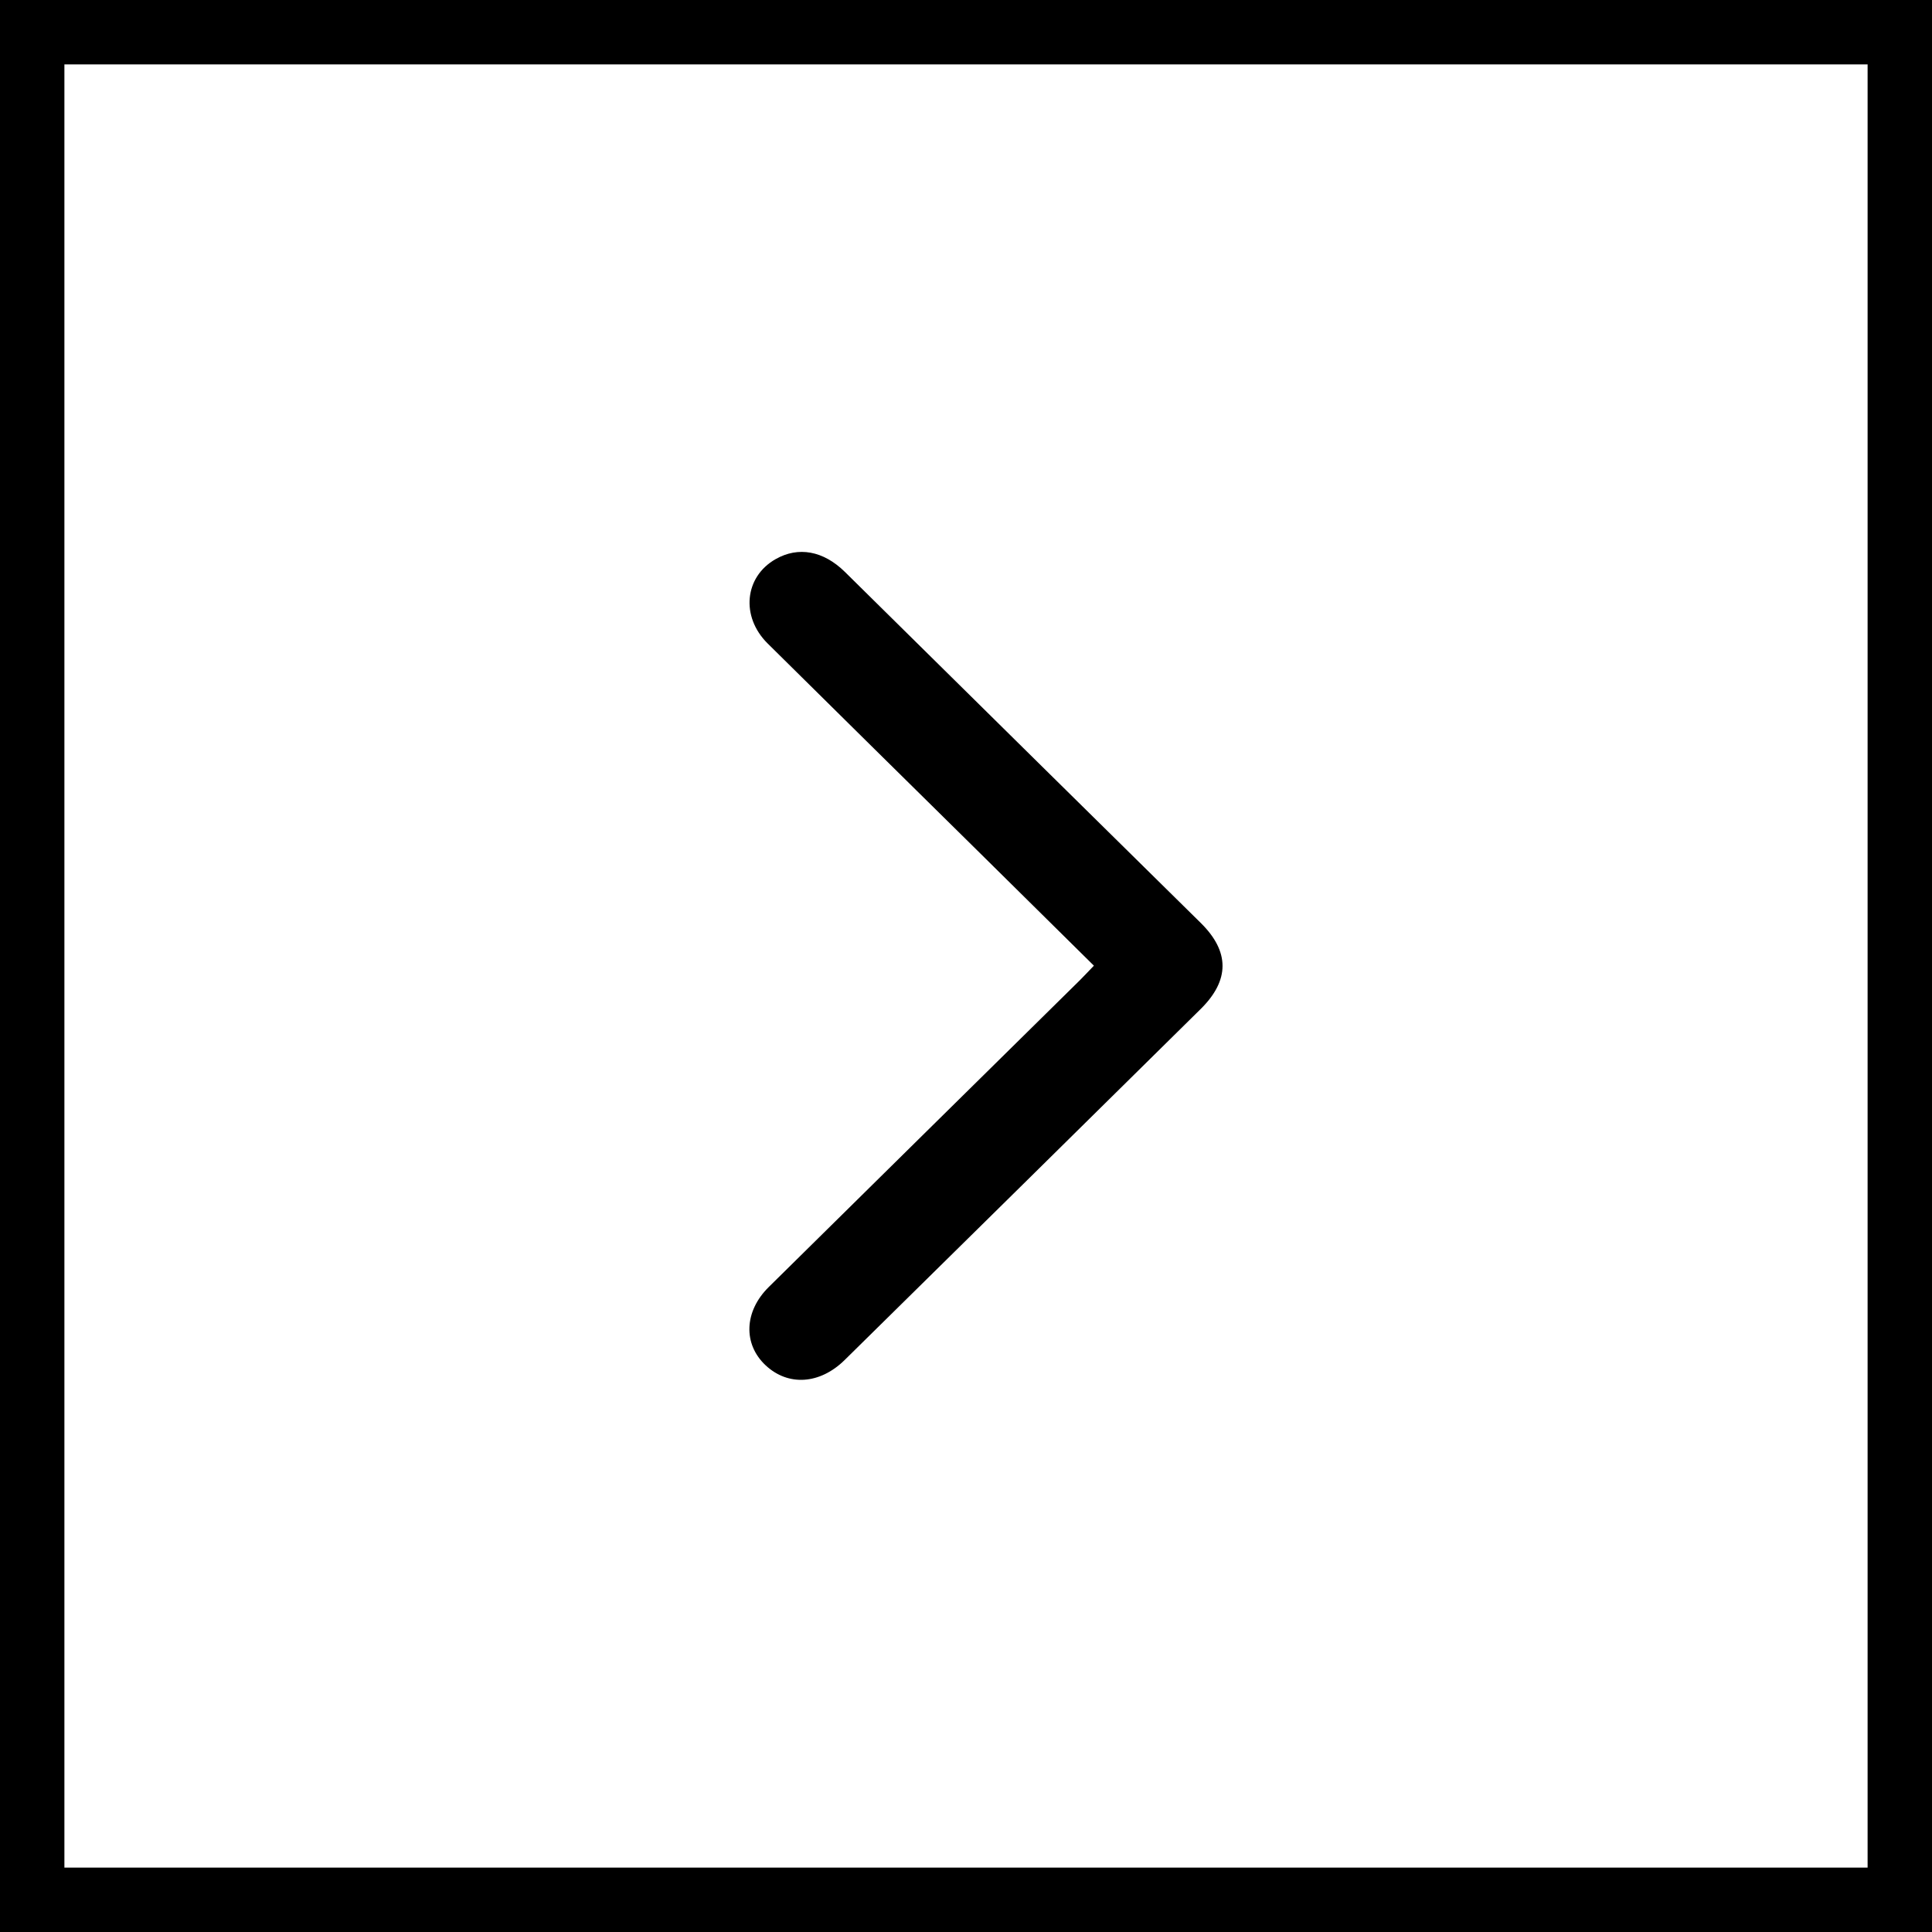 <svg width="30" height="30" viewBox="0 0 30 30" fill="none" xmlns="http://www.w3.org/2000/svg">
<rect x="0.5" y="0.5" width="29" height="29" stroke="black"/>
<g clip-path="url(#clip0_998_3878)">
<path d="M16.987 14.996C16.388 14.404 15.802 13.825 15.215 13.245C14.117 12.161 13.016 11.078 11.919 9.991C11.498 9.573 11.561 8.956 12.044 8.682C12.396 8.482 12.784 8.551 13.119 8.88C14.141 9.887 15.161 10.896 16.183 11.904C17.003 12.714 17.826 13.523 18.647 14.333C19.096 14.777 19.096 15.221 18.645 15.667C16.803 17.485 14.96 19.303 13.115 21.119C12.73 21.497 12.239 21.528 11.889 21.201C11.537 20.872 11.553 20.364 11.937 19.985C13.546 18.396 15.158 16.809 16.768 15.221C16.837 15.152 16.904 15.08 16.987 14.994V14.996Z" fill="black"/>
</g>
<defs>
<clipPath id="clip0_998_3878">
<rect width="7.347" height="12.857" fill="white" transform="translate(11.633 8.571)"/>
</clipPath>
</defs>
</svg>
